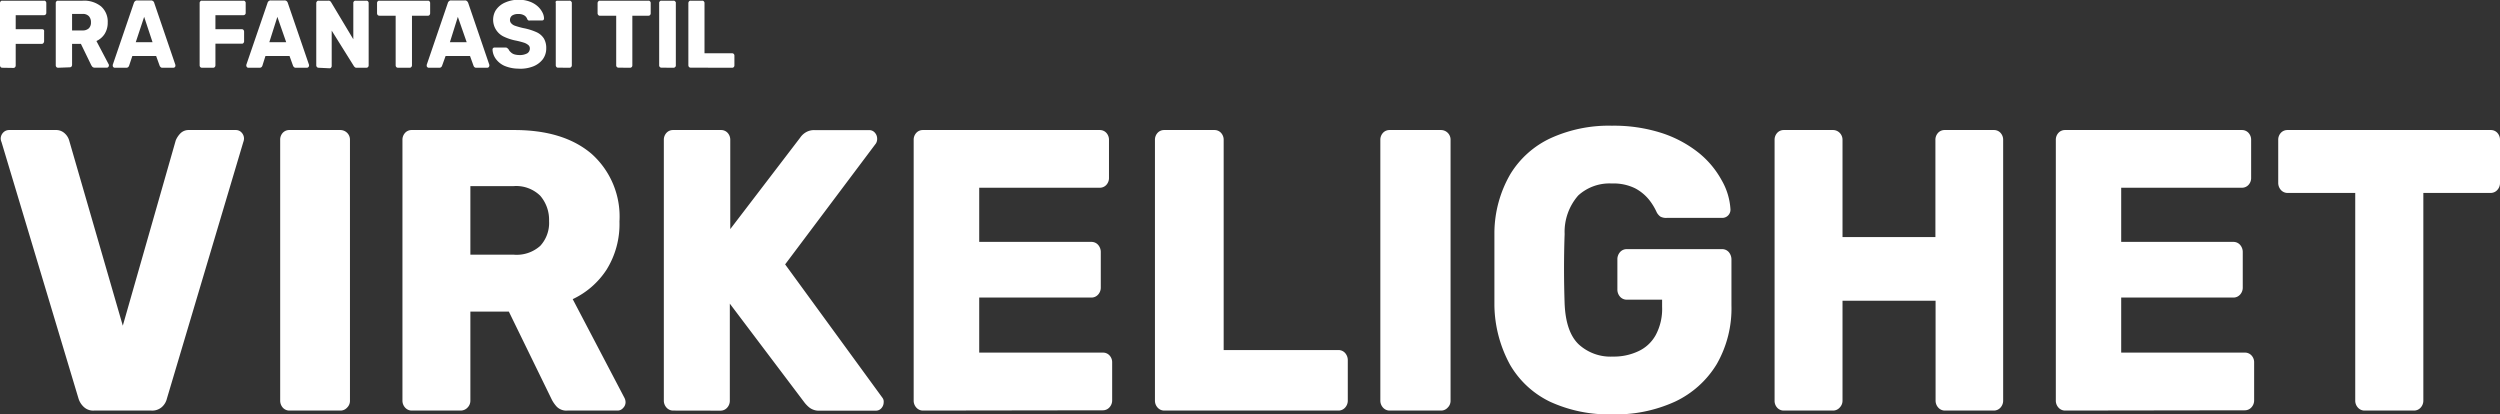 <svg xmlns="http://www.w3.org/2000/svg" viewBox="0 0 283.39 46.98"><rect x="0" y="0" width="283.39" height="46.98" fill="#333333" stroke="none"/><path fill="#ffffff" d="M.25,11.71a.25.25,0,0,1-.18-.08A.32.32,0,0,1,0,11.44V4.38a.26.26,0,0,1,.07-.19.19.19,0,0,1,.18-.08H5a.19.19,0,0,1,.18.08.26.26,0,0,1,.07.19v1.1a.26.26,0,0,1-.07.19A.25.25,0,0,1,5,5.75H1.78V7.34h3a.27.27,0,0,1,.19.08A.31.31,0,0,1,5,7.63V8.71a.32.32,0,0,1-.07.19A.21.21,0,0,1,4.73,9H1.78v2.46a.32.32,0,0,1-.07.19.27.27,0,0,1-.19.08Zm6.33,0a.27.27,0,0,1-.19-.08.32.32,0,0,1-.07-.19V4.38a.26.26,0,0,1,.07-.19.21.21,0,0,1,.19-.08H9.36a3.06,3.06,0,0,1,2.09.64,2.29,2.29,0,0,1,.76,1.83,2.38,2.38,0,0,1-.35,1.3,2.19,2.19,0,0,1-.93.8l1.41,2.68a.24.24,0,0,1,0,.12.23.23,0,0,1-.07.15.2.2,0,0,1-.15.07H10.76a.38.38,0,0,1-.29-.1,1.27,1.27,0,0,1-.13-.19L9.17,9h-1v2.39a.34.34,0,0,1-.07.19.27.27,0,0,1-.19.08ZM8.17,7.48H9.35a1,1,0,0,0,.72-.24.91.91,0,0,0,.24-.68,1,1,0,0,0-.23-.69.93.93,0,0,0-.73-.26H8.17ZM13,11.71a.21.21,0,0,1-.15-.07.23.23,0,0,1-.07-.15v-.11l2.39-7a.46.46,0,0,1,.13-.21.33.33,0,0,1,.27-.09H17.1a.37.37,0,0,1,.39.3l2.39,7a.21.21,0,0,1,0,.11.18.18,0,0,1-.06.15.24.24,0,0,1-.16.07H18.43a.27.27,0,0,1-.23-.08.45.45,0,0,1-.1-.14l-.4-1.11H15l-.37,1.11a.67.67,0,0,1-.09.14.33.33,0,0,1-.25.08Zm2.39-2.9h1.9l-.95-2.87Zm7.5,2.9a.27.27,0,0,1-.19-.08.32.32,0,0,1-.07-.19V4.38a.26.26,0,0,1,.07-.19.21.21,0,0,1,.19-.08h4.71a.18.18,0,0,1,.18.08.23.23,0,0,1,.07.19v1.1a.23.23,0,0,1-.07.19.23.23,0,0,1-.18.08H24.42V7.34h3a.25.25,0,0,1,.18.08.31.31,0,0,1,.07.21V8.71a.26.26,0,0,1-.07.19.19.19,0,0,1-.18.08h-3v2.46a.32.32,0,0,1-.07.19.27.27,0,0,1-.19.08Zm5.25,0a.17.17,0,0,1-.14-.07.25.25,0,0,1-.08-.15v-.11l2.4-7a.45.45,0,0,1,.12-.21.37.37,0,0,1,.28-.09h1.51a.37.37,0,0,1,.28.09.45.45,0,0,1,.12.21l2.4,7v.11a.25.25,0,0,1-.08.15.22.22,0,0,1-.16.07H33.55a.27.27,0,0,1-.23-.08.45.45,0,0,1-.1-.14l-.4-1.11H30.09l-.35,1.11a.42.42,0,0,1-.09.14.33.33,0,0,1-.25.08Zm2.39-2.9h1.91l-1-2.87Zm5.58,2.9a.23.23,0,0,1-.18-.08.27.27,0,0,1-.08-.19V4.38a.27.27,0,0,1,.08-.19.18.18,0,0,1,.18-.08H37.2a.31.31,0,0,1,.26.08.54.54,0,0,1,.09.12l2.5,4.17V4.38a.23.23,0,0,1,.07-.19.19.19,0,0,1,.18-.08h1.23a.21.21,0,0,1,.19.08.26.26,0,0,1,.07.19v7.05a.31.31,0,0,1-.07.2.27.27,0,0,1-.19.08H40.44a.27.27,0,0,1-.24-.09.4.4,0,0,1-.1-.12l-2.5-4v4a.26.26,0,0,1-.07.19.18.18,0,0,1-.18.08Zm9,0a.27.27,0,0,1-.19-.08.32.32,0,0,1-.07-.19V5.81H43a.27.27,0,0,1-.19-.08.32.32,0,0,1-.07-.19V4.38a.26.26,0,0,1,.07-.19A.21.21,0,0,1,43,4.11h5.5a.21.21,0,0,1,.19.08.26.26,0,0,1,.07.19V5.54a.32.32,0,0,1-.07.19.21.21,0,0,1-.19.08H46.7v5.63a.27.27,0,0,1-.08.19.23.23,0,0,1-.18.08Zm3.48,0a.21.21,0,0,1-.15-.07.19.19,0,0,1-.07-.15v-.11l2.39-7a.42.42,0,0,1,.13-.21.33.33,0,0,1,.27-.09h1.52a.34.34,0,0,1,.27.09.57.57,0,0,1,.13.21l2.39,7v.11a.3.3,0,0,1-.07.15.24.24,0,0,1-.16.07H54a.29.29,0,0,1-.23-.08.42.42,0,0,1-.09-.14l-.4-1.11H50.51l-.4,1.11a.42.42,0,0,1-.09.14.31.31,0,0,1-.24.08ZM51,8.81h1.9l-1-2.87Zm7.9,3a4.14,4.14,0,0,1-1.7-.31,2.44,2.44,0,0,1-1-.8,1.94,1.94,0,0,1-.37-1.06.21.21,0,0,1,.07-.16A.24.24,0,0,1,56,9.42h1.29a.27.27,0,0,1,.21.06,1,1,0,0,1,.15.14.87.87,0,0,0,.23.31,1,1,0,0,0,.39.25,2,2,0,0,0,.59.09,1.76,1.76,0,0,0,.9-.19.63.63,0,0,0,.3-.54.48.48,0,0,0-.17-.4,1.46,1.46,0,0,0-.52-.28c-.32-.1-.64-.18-1-.25a5.82,5.82,0,0,1-1.33-.46,2.12,2.12,0,0,1-.9-2.86,1.63,1.63,0,0,1,.11-.17,2.38,2.38,0,0,1,1-.8A3.73,3.73,0,0,1,58.77,4a3.5,3.5,0,0,1,1.24.2,2.76,2.76,0,0,1,.9.51,2.37,2.37,0,0,1,.56.7,1.58,1.58,0,0,1,.2.71.33.33,0,0,1-.05.16.24.24,0,0,1-.16.07H60.11a.46.46,0,0,1-.2,0,.38.38,0,0,1-.14-.14.78.78,0,0,0-.32-.42,1.17,1.17,0,0,0-.68-.17,1.21,1.21,0,0,0-.7.16.61.61,0,0,0-.26.52.55.55,0,0,0,.15.38,1,1,0,0,0,.45.28,9,9,0,0,0,.89.25,6.67,6.67,0,0,1,1.5.46,1.92,1.92,0,0,1,.85.72,2.09,2.09,0,0,1,.27,1.1,2.06,2.06,0,0,1-.4,1.27,2.54,2.54,0,0,1-1.09.8A4,4,0,0,1,58.86,11.82Zm4.36-.11a.21.21,0,0,1-.19-.08.32.32,0,0,1-.07-.19V4.38A.26.26,0,0,1,63,4.19a.21.21,0,0,1,.19-.08h1.37a.18.18,0,0,1,.18.08.21.21,0,0,1,.08.19v7.06a.27.27,0,0,1-.08.19.23.23,0,0,1-.18.08Zm6.84,0a.25.25,0,0,1-.18-.08.26.26,0,0,1-.07-.19V5.81H68a.18.18,0,0,1-.18-.08.27.27,0,0,1-.08-.19V4.38a.27.27,0,0,1,.08-.19A.18.18,0,0,1,68,4.11h5.5a.21.21,0,0,1,.19.08.23.23,0,0,1,.07.19V5.54a.26.26,0,0,1-.07.19.21.21,0,0,1-.19.08H71.68v5.63a.26.26,0,0,1-.07.19.25.25,0,0,1-.18.08Zm4.87,0a.25.25,0,0,1-.18-.08.26.26,0,0,1-.07-.19V4.38a.23.23,0,0,1,.07-.19.19.19,0,0,1,.18-.08h1.38a.18.18,0,0,1,.18.08.19.19,0,0,1,.08.19v7.06a.21.21,0,0,1-.08.19.23.23,0,0,1-.18.08Zm3.32,0a.27.27,0,0,1-.19-.08.32.32,0,0,1-.07-.19V4.38a.32.32,0,0,1,.07-.19.21.21,0,0,1,.19-.08H79.6a.21.21,0,0,1,.19.08.26.26,0,0,1,.07.19v5.69H83a.23.23,0,0,1,.18.08.26.26,0,0,1,.07.2v1.09a.26.26,0,0,1-.07.19.23.23,0,0,1-.18.08ZM10.65,50.57a1.53,1.53,0,0,1-1.15-.41,2.17,2.17,0,0,1-.6-.95L.17,20.13a1,1,0,0,1-.09-.41,1,1,0,0,1,.28-.66A.92.92,0,0,1,1,18.77h5.3a1.42,1.42,0,0,1,1.07.41,1.71,1.71,0,0,1,.47.77l6.08,21,6-21a2.49,2.49,0,0,1,.5-.77,1.3,1.3,0,0,1,1-.41h5.35a.87.87,0,0,1,.62.29,1,1,0,0,1,.27.66,1.15,1.15,0,0,1-.08.41L18.92,49.21a1.85,1.85,0,0,1-.56.95,1.65,1.65,0,0,1-1.2.41Zm22.18,0a1,1,0,0,1-.78-.34,1.2,1.2,0,0,1-.29-.79V19.9a1.14,1.14,0,0,1,.29-.81,1,1,0,0,1,.78-.32h5.73a1.1,1.1,0,0,1,.79.32,1.07,1.07,0,0,1,.32.81V49.44a1.06,1.06,0,0,1-.32.79,1,1,0,0,1-.79.34Zm13.86,0a1,1,0,0,1-.77-.34,1.16,1.16,0,0,1-.3-.79V19.9a1.15,1.15,0,0,1,.3-.81,1,1,0,0,1,.77-.32H58.32c3.71,0,6.63.9,8.74,2.7a9.52,9.52,0,0,1,3.16,7.66,9.77,9.77,0,0,1-1.45,5.45,9.28,9.28,0,0,1-3.85,3.36l5.86,11.18a1.09,1.09,0,0,1,.13.5.91.91,0,0,1-.28.66.81.81,0,0,1-.62.29H64.32a1.53,1.53,0,0,1-1.2-.43,3.65,3.65,0,0,1-.56-.79l-4.88-10H53.32V49.44a1.1,1.1,0,0,1-.32.79,1.07,1.07,0,0,1-.8.34ZM53.32,32.9h4.92a4,4,0,0,0,3-1,3.83,3.83,0,0,0,1-2.81,4.18,4.18,0,0,0-1-2.87,3.9,3.9,0,0,0-3.06-1.09H53.32Zm23,17.67a1,1,0,0,1-.77-.34,1.16,1.16,0,0,1-.3-.79V19.9a1.15,1.15,0,0,1,.3-.81,1,1,0,0,1,.77-.32h5.39a1,1,0,0,1,.77.32,1.15,1.15,0,0,1,.3.81V30L90.7,19.64a2,2,0,0,1,.58-.57,1.83,1.83,0,0,1,1.09-.29h6.16a.82.82,0,0,1,.64.29,1,1,0,0,1,.26.66,1,1,0,0,1-.13.55L89,34l11,15.08a.73.73,0,0,1,.17.55,1,1,0,0,1-.25.66.81.81,0,0,1-.65.29H92.92a1.74,1.74,0,0,1-1.18-.36,3.51,3.51,0,0,1-.54-.55L82.73,38.45v11a1.16,1.16,0,0,1-.3.79,1,1,0,0,1-.77.34Zm28.32,0a1,1,0,0,1-.77-.34,1.16,1.16,0,0,1-.3-.79V19.9a1.15,1.15,0,0,1,.3-.81,1,1,0,0,1,.77-.32h20a1,1,0,0,1,.77.32,1.15,1.15,0,0,1,.3.81v4.28a1.15,1.15,0,0,1-.3.81,1,1,0,0,1-.77.32H111v6.14h12.71a1,1,0,0,1,.77.34,1.22,1.22,0,0,1,.3.84v4a1.16,1.16,0,0,1-.3.79,1,1,0,0,1-.77.34H111V44h14a1,1,0,0,1,.77.32,1.13,1.13,0,0,1,.3.82v4.27a1.16,1.16,0,0,1-.3.79,1,1,0,0,1-.77.34Zm27.35,0a1,1,0,0,1-.77-.34,1.16,1.16,0,0,1-.3-.79V19.9a1.15,1.15,0,0,1,.3-.81,1,1,0,0,1,.77-.32h5.65a1,1,0,0,1,.77.32,1.15,1.15,0,0,1,.3.81V43.71h13a1,1,0,0,1,.77.34,1.22,1.22,0,0,1,.3.84v4.55a1.16,1.16,0,0,1-.3.79,1,1,0,0,1-.77.34Zm25.55,0a1,1,0,0,1-.77-.34,1.16,1.16,0,0,1-.3-.79V19.9a1.15,1.15,0,0,1,.3-.81,1,1,0,0,1,.77-.32h5.78a1.09,1.09,0,0,1,1.11,1.13V49.44a1.06,1.06,0,0,1-.32.79,1,1,0,0,1-.79.34Zm25.17.43a15.92,15.92,0,0,1-7-1.43,10.51,10.51,0,0,1-4.53-4.18,14.45,14.45,0,0,1-1.78-6.71V30.32a13.42,13.42,0,0,1,1.8-6.54,10.54,10.54,0,0,1,4.58-4.09,15.88,15.88,0,0,1,6.93-1.41,17.72,17.72,0,0,1,5.69.84,13.33,13.33,0,0,1,4.18,2.25,10.39,10.39,0,0,1,2.58,3.09,7.47,7.47,0,0,1,1,3.32.93.93,0,0,1-.93.95h-6.31a1.34,1.34,0,0,1-.71-.15,1.46,1.46,0,0,1-.41-.48,6.75,6.75,0,0,0-.87-1.43,5.11,5.11,0,0,0-1.59-1.3,5.55,5.55,0,0,0-2.63-.54,5.25,5.25,0,0,0-3.81,1.36,6.26,6.26,0,0,0-1.54,4.36c-.09,2.61-.09,5.24,0,7.91.09,2.12.61,3.65,1.58,4.59a5.33,5.33,0,0,0,3.9,1.4,6.47,6.47,0,0,0,2.84-.59,4.3,4.3,0,0,0,2-1.84,6.25,6.25,0,0,0,.73-3.2V38h-4a1,1,0,0,1-.77-.34,1.22,1.22,0,0,1-.3-.84V33.45a1.22,1.22,0,0,1,.3-.84,1,1,0,0,1,.77-.34h10.78a1,1,0,0,1,.78.34,1.29,1.29,0,0,1,.3.84v5.18a12.7,12.7,0,0,1-1.67,6.68,11,11,0,0,1-4.73,4.25A16.2,16.2,0,0,1,182.71,51Zm19.52-.43a1,1,0,0,1-.77-.32,1.15,1.15,0,0,1-.3-.81V19.9a1.15,1.15,0,0,1,.3-.81,1,1,0,0,1,.77-.32h5.52a1.06,1.06,0,0,1,.79.32,1.11,1.11,0,0,1,.32.81v11h10.53v-11a1.15,1.15,0,0,1,.3-.81,1,1,0,0,1,.77-.32H226a1,1,0,0,1,.77.32,1.15,1.15,0,0,1,.3.81V49.44a1.16,1.16,0,0,1-.3.79,1,1,0,0,1-.77.34h-5.52a1,1,0,0,1-.77-.34,1.16,1.16,0,0,1-.3-.79V38.12H208.86V49.44a1.1,1.1,0,0,1-.32.79,1,1,0,0,1-.79.34Zm31.88,0a1,1,0,0,1-.77-.34,1.16,1.16,0,0,1-.3-.79V19.9a1.15,1.15,0,0,1,.3-.81,1,1,0,0,1,.77-.32h20a1,1,0,0,1,.77.32,1.15,1.15,0,0,1,.3.81v4.28a1.15,1.15,0,0,1-.3.81,1,1,0,0,1-.77.32H240.45v6.14h12.71a1,1,0,0,1,.77.34,1.22,1.22,0,0,1,.3.84v4a1.16,1.16,0,0,1-.3.79,1,1,0,0,1-.77.34H240.45V44h14a1,1,0,0,1,.77.32,1.13,1.13,0,0,1,.3.82v4.27a1.16,1.16,0,0,1-.3.79,1,1,0,0,1-.77.34Zm33.94,0a1,1,0,0,1-.77-.34,1.16,1.16,0,0,1-.3-.79V25.9h-7.66a1,1,0,0,1-.77-.34,1.21,1.21,0,0,1-.3-.79V19.9a1.15,1.15,0,0,1,.3-.81,1,1,0,0,1,.77-.32h23a1,1,0,0,1,.77.32,1.15,1.15,0,0,1,.3.81v4.87a1.16,1.16,0,0,1-.3.79,1,1,0,0,1-.77.34H274.7V49.44a1.16,1.16,0,0,1-.3.79,1,1,0,0,1-.77.34Z" transform="translate(0 -4.03)"/></svg>